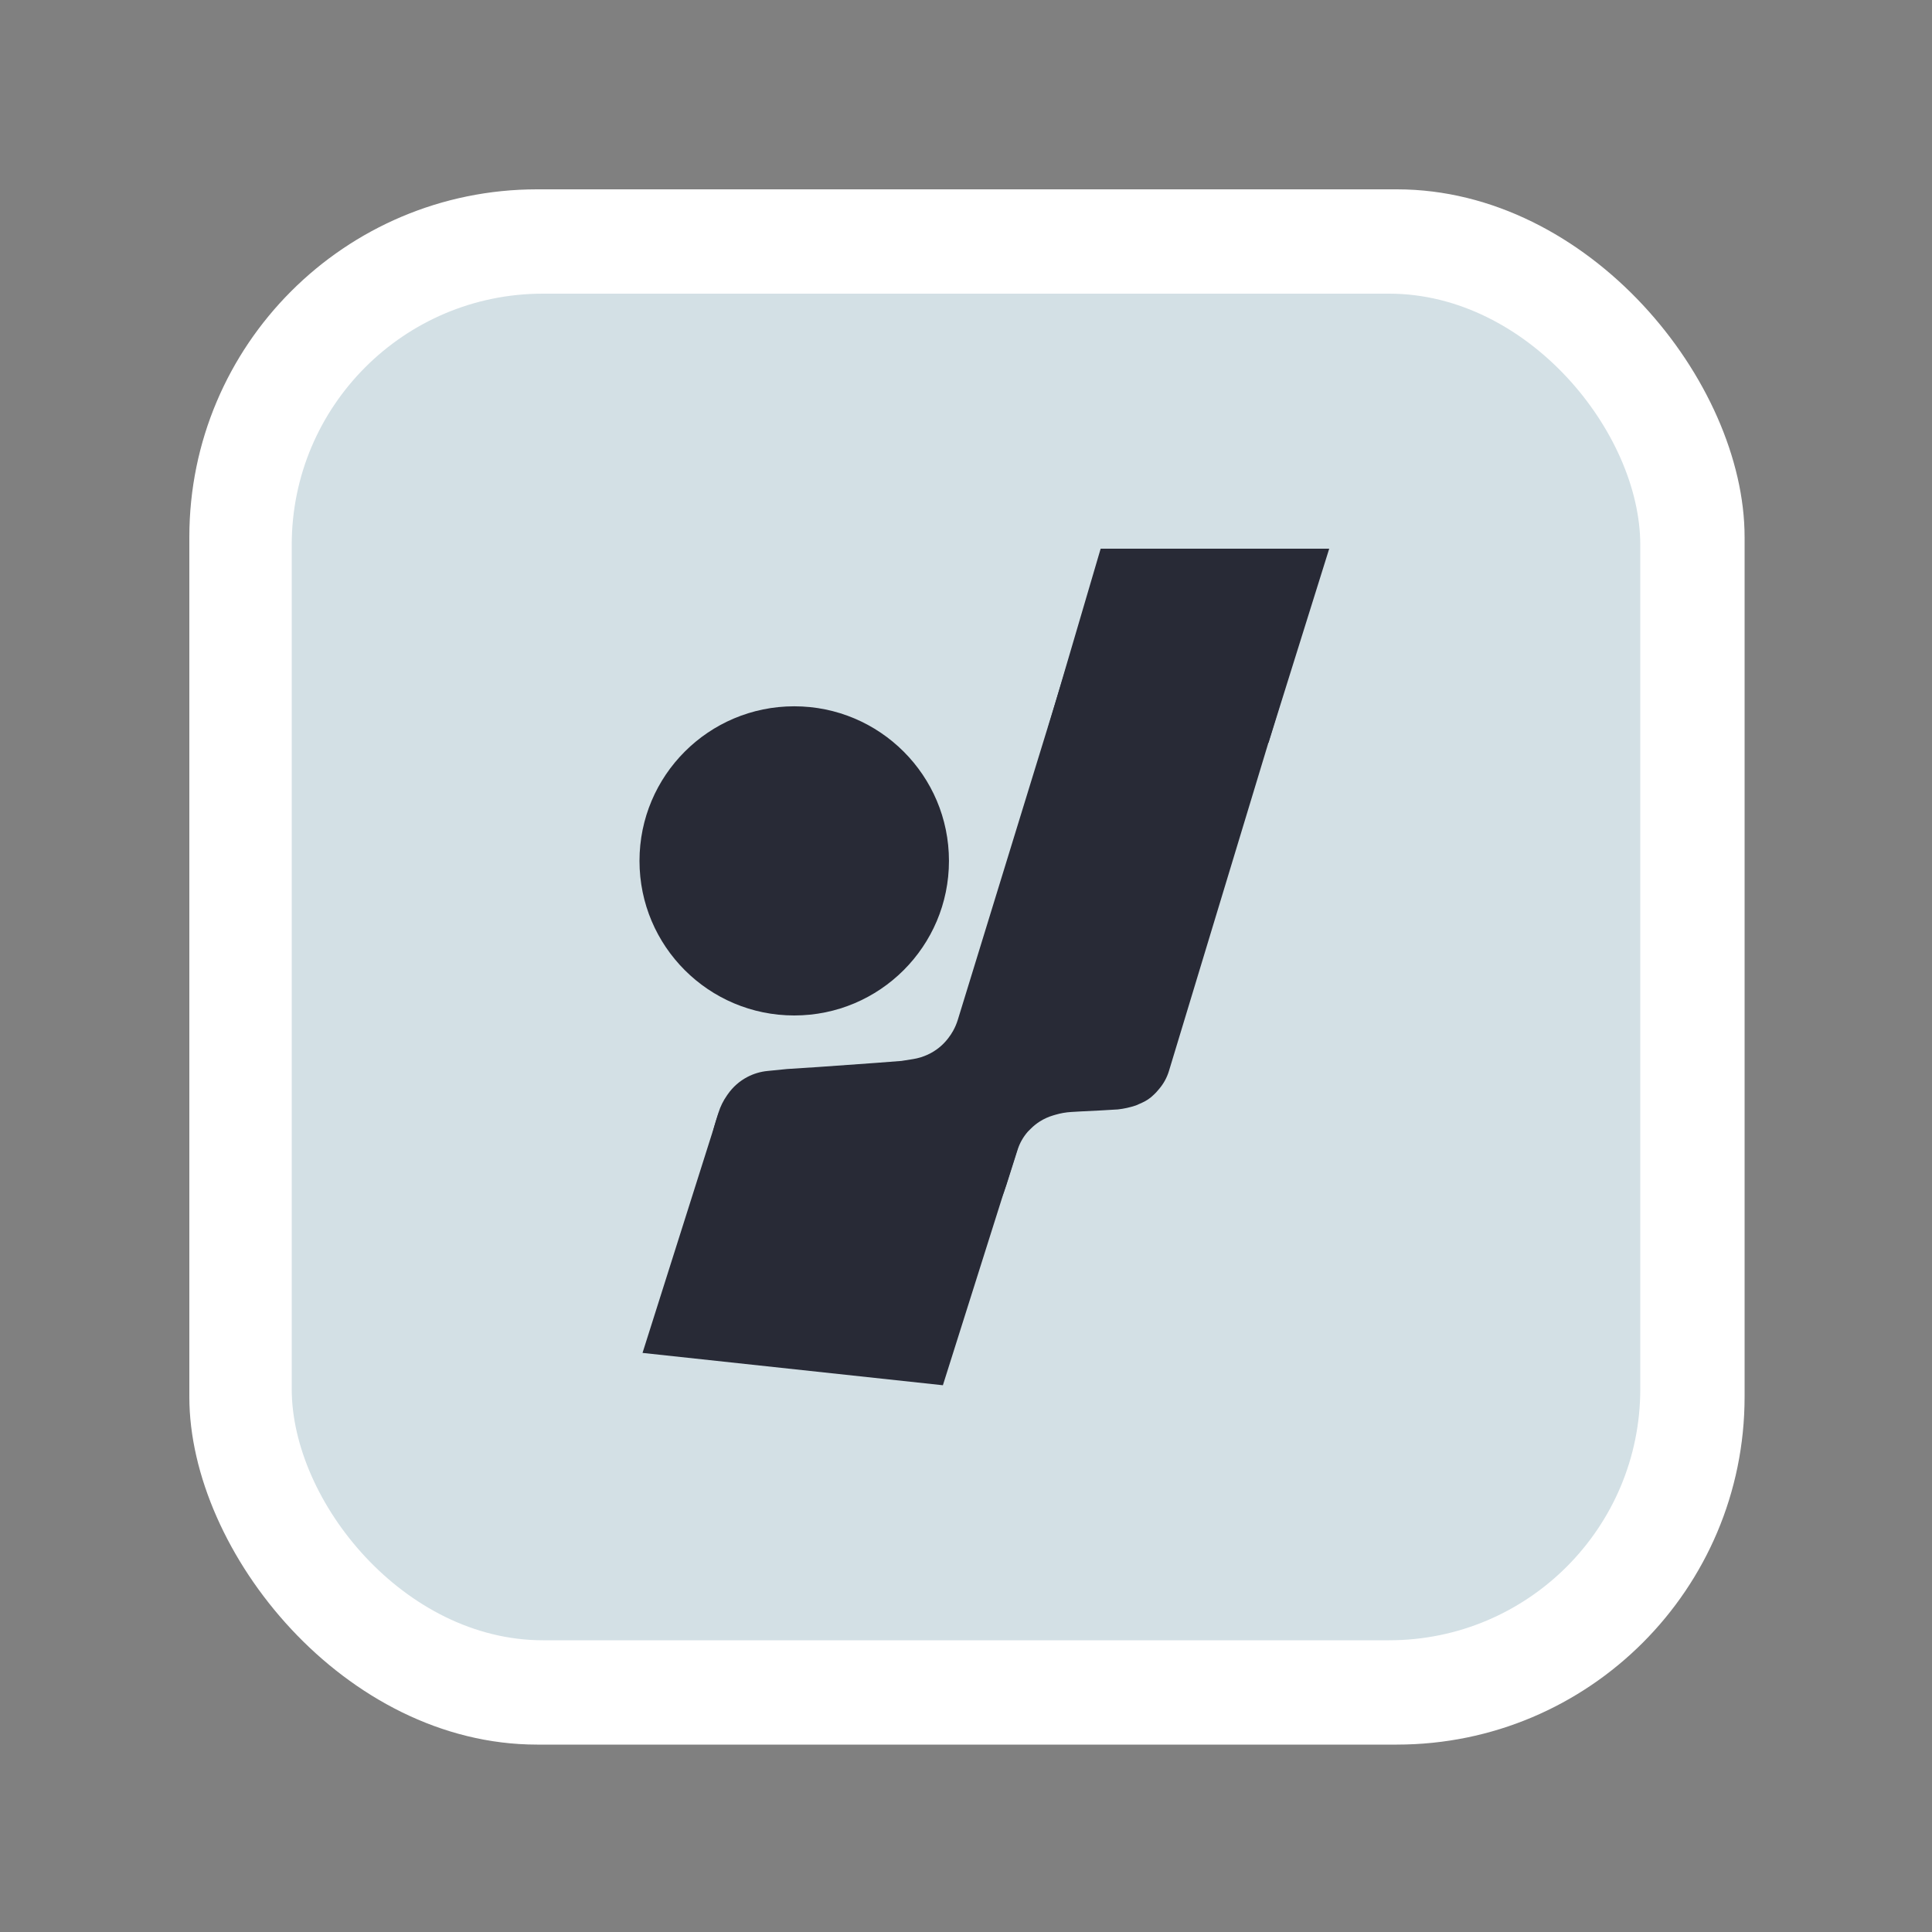 <?xml version="1.0" encoding="UTF-8" standalone="no"?>
<svg width="1000" height="1000" viewBox="0 0 1000 1000" fill="none" xmlns="http://www.w3.org/2000/svg">
<rect x="0" y="0" width="1000" height="1000" fill="#808080" stroke="none"/>
<rect x="98" y="98" width="805" height="805" rx="180" fill="white"/>
<rect x="151" y="152" width="698" height="697" rx="130" fill="#D3E0E5"/>
<path d="M331 445.591C331 489.78 366.857 525.602 411.089 525.602C455.321 525.602 491.179 489.78 491.179 445.591C491.179 401.402 455.321 365.58 411.089 365.58C366.857 365.58 331 401.402 331 445.591Z" fill="#282A36"/>
<path d="M665.21 355.763C676.036 320.034 649.268 284 611.901 284C587.441 284 565.842 299.944 558.659 323.303L495.756 527.865C495.149 529.837 494.338 531.74 493.335 533.543C492.597 534.871 491.758 536.14 490.824 537.338L490.588 537.642C489.242 539.371 487.697 540.935 485.985 542.303C484.22 543.714 482.29 544.906 480.237 545.853L480.147 545.894C477.742 547.003 475.195 547.775 472.579 548.187L466.577 549.134L452.967 550.18L423.653 552.272L407.426 553.318L397.195 554.34C393.58 554.701 390.068 555.752 386.849 557.436C382.828 559.541 379.371 562.578 376.767 566.294L376.238 567.048C374.358 569.732 372.899 572.688 371.913 575.812L370.505 580.271C360.209 612.884 378.043 647.711 410.539 658.455L423.736 662.818C464.304 676.23 508.021 653.934 520.941 613.242L526.662 595.223C527.772 591.728 529.592 588.5 532.009 585.74L533.563 584.188C534.966 582.787 536.518 581.543 538.191 580.479C540.341 579.113 542.672 578.055 545.116 577.337L546.353 576.973C548.996 576.196 551.718 575.723 554.468 575.561L559.229 575.282L569.698 574.759L578.597 574.236C581.729 573.888 584.815 573.211 587.805 572.215L588.019 572.144L591.136 570.76C592.197 570.289 593.216 569.729 594.182 569.085C595.305 568.337 596.352 567.48 597.307 566.526L598.488 565.346L599.925 563.671C601.058 562.35 602.055 560.919 602.901 559.398C603.795 557.79 604.516 556.09 605.049 554.329L665.21 355.763Z" fill="#282A36"/>
<path d="M688 284H569.698L542.478 376.562L656.592 384.406L688 284Z" fill="#282A36"/>
<path d="M531.485 579.465L371.83 576.327L332.571 700.266L488.038 717L531.485 579.465Z" fill="#282A36"/>
</svg>
